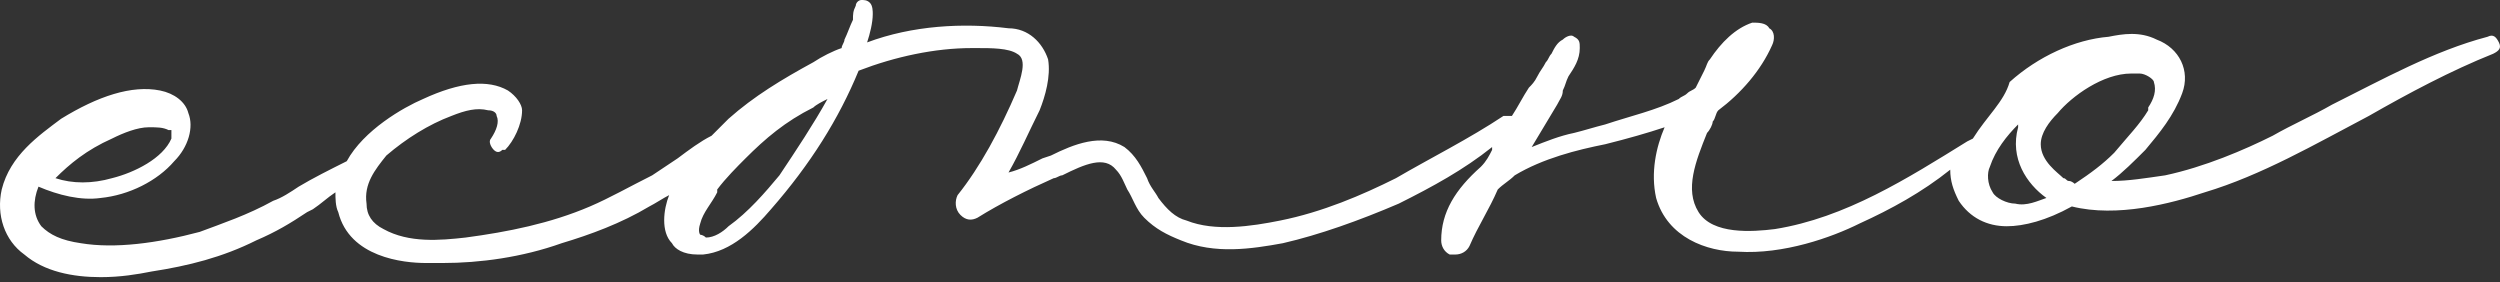 <?xml version="1.0" encoding="UTF-8"?> <svg xmlns="http://www.w3.org/2000/svg" width="354" height="40" viewBox="0 0 354 40" fill="none"><rect x="0" y="0" width="354" height="40" fill="#333333" stroke="none"/> <path d="M279.359 19.622L278.558 20.023C270.149 25.229 261.338 30.835 251.327 32.437C248.123 32.837 242.517 33.237 240.515 30.034C238.513 26.83 240.114 22.826 241.716 18.821C242.117 18.421 242.517 17.62 242.517 17.22C242.918 16.819 242.918 16.018 243.318 15.618C246.522 13.215 249.325 10.011 250.927 6.407C251.327 5.606 251.327 4.405 250.526 4.005C250.126 3.204 248.924 3.204 248.123 3.204C245.721 4.005 243.718 6.007 242.117 8.41C241.716 8.81 241.716 9.21 241.316 10.011C240.915 10.812 240.515 11.613 240.114 12.414C239.714 12.815 239.314 12.815 238.913 13.215C238.513 13.615 238.112 13.615 237.712 14.016C234.508 15.618 230.904 16.419 227.3 17.62C225.698 18.02 224.497 18.421 222.895 18.821C220.893 19.222 218.89 20.023 216.888 20.823L220.492 14.817C220.893 14.016 221.293 13.615 221.293 12.815C221.694 12.014 221.694 11.613 222.094 10.812C222.895 9.611 223.696 8.41 223.696 6.808C223.696 6.007 223.696 5.606 222.895 5.206C222.495 4.805 221.694 5.206 221.293 5.606C220.492 6.007 220.092 6.808 219.691 7.609C219.291 8.009 219.291 8.41 218.89 8.81C218.49 9.611 218.09 10.011 217.689 10.812C217.289 11.613 216.888 12.014 216.488 12.414C215.687 13.615 214.886 15.217 214.085 16.419C213.685 16.419 213.284 16.419 212.884 16.419C208.078 19.622 202.472 22.425 197.667 25.229C192.861 27.631 187.255 30.034 181.248 31.235C177.243 32.036 172.038 32.837 168.033 31.235C166.431 30.835 165.23 29.634 164.028 28.032C163.628 27.231 162.827 26.43 162.427 25.229C161.626 23.627 160.825 22.025 159.223 20.823C156.019 18.821 152.015 20.423 148.811 22.025L147.61 22.425C146.008 23.226 144.406 24.027 142.805 24.428C144.406 21.625 145.608 18.821 147.209 15.618C148.01 13.615 148.811 10.812 148.411 8.41C147.61 6.007 145.608 4.005 142.805 4.005C136.397 3.204 129.189 3.604 122.782 6.007C123.182 4.805 123.583 3.204 123.583 2.002C123.583 1.602 123.583 0.801 123.182 0.4C122.782 2.44357e-05 122.381 0 121.981 0C121.581 0 121.18 0.4 121.18 0.801C120.78 1.602 120.78 2.002 120.78 2.803C120.379 3.604 119.979 4.805 119.578 5.606C119.578 6.007 119.178 6.407 119.178 6.808C117.976 7.208 116.375 8.009 115.173 8.81C110.768 11.213 106.764 13.615 103.16 16.819C102.359 17.62 101.558 18.421 100.757 19.222C99.155 20.023 97.553 21.224 95.952 22.425C94.75 23.226 93.549 24.027 92.348 24.828C89.144 26.43 86.341 28.032 83.538 29.233C77.931 31.636 71.924 32.837 65.918 33.638C62.314 34.038 57.909 34.439 54.305 32.437C52.703 31.636 51.902 30.434 51.902 28.833C51.501 26.029 53.103 24.027 54.705 22.025C57.508 19.622 60.712 17.62 63.915 16.419C65.918 15.618 67.519 15.217 69.121 15.618C69.922 15.618 70.323 16.018 70.323 16.419C70.723 17.22 70.323 18.421 69.522 19.622C69.121 20.023 69.522 20.823 69.922 21.224C70.323 21.624 70.723 21.624 71.124 21.224H71.524C72.725 20.023 73.927 17.62 73.927 15.618C73.927 14.817 73.126 13.615 71.924 12.815C69.121 11.213 65.117 11.613 59.911 14.016C57.108 15.217 51.501 18.421 49.099 22.826C46.696 24.027 44.293 25.229 42.291 26.43C41.09 27.231 39.888 28.032 38.687 28.432C35.083 30.434 31.479 31.636 28.275 32.837C22.268 34.439 16.262 35.24 11.456 34.439C8.653 34.038 7.051 33.237 5.85 32.036C4.648 30.434 4.649 28.432 5.449 26.43C8.253 27.631 11.456 28.432 14.259 28.032C18.264 27.631 22.268 25.629 24.671 22.826C26.673 20.823 27.474 18.02 26.673 16.018C26.273 14.416 24.671 13.215 22.669 12.815C18.664 12.014 13.859 13.615 8.653 16.819C5.449 19.222 1.445 22.025 0.244 26.83C-0.557 30.434 0.644 34.038 3.447 36.041C6.25 38.443 10.255 39.244 14.259 39.244C17.063 39.244 19.465 38.844 21.468 38.444C26.673 37.642 31.479 36.441 36.284 34.038C39.087 32.837 41.09 31.636 43.492 30.034L44.293 29.634C45.495 28.833 46.296 28.032 47.497 27.231C47.497 28.032 47.497 29.233 47.897 30.034C49.499 36.441 57.108 37.242 60.311 37.242C61.112 37.242 61.913 37.242 62.714 37.242C67.92 37.242 73.927 36.441 79.533 34.439C83.538 33.238 87.942 31.636 91.947 29.233C92.748 28.833 93.949 28.032 94.75 27.631C93.949 29.634 93.549 32.837 95.151 34.439C95.551 35.24 96.752 36.041 98.755 36.041C99.155 36.041 99.155 36.041 99.556 36.041C103.56 35.64 106.764 32.437 109.166 29.634C114.773 23.226 118.777 16.819 121.581 10.011C126.786 8.009 132.393 6.808 137.599 6.808H138.4C140.402 6.808 142.804 6.808 144.006 7.609C145.608 8.41 144.406 11.213 144.006 12.815C141.603 18.421 138.8 23.627 135.596 27.631C135.196 28.432 135.196 29.634 135.997 30.434C136.798 31.235 137.599 31.235 138.4 30.835C141.603 28.833 145.608 26.83 149.212 25.229C149.612 25.229 150.013 24.828 150.413 24.828C153.617 23.226 156.42 22.025 158.022 24.027C158.823 24.828 159.223 26.029 159.624 26.83C160.424 28.032 160.825 29.634 162.026 30.835C163.628 32.437 165.23 33.237 167.232 34.038C172.037 36.041 177.243 35.24 181.648 34.439C186.854 33.238 192.461 31.235 198.067 28.833C202.872 26.43 207.277 24.027 211.282 20.823C211.282 20.823 211.282 20.823 211.282 21.224C210.881 22.025 210.481 22.826 209.68 23.627C206.076 26.83 204.074 30.034 204.074 34.038C204.074 34.839 204.474 35.64 205.275 36.041C205.675 36.041 205.676 36.041 206.076 36.041C206.877 36.041 207.678 35.64 208.078 34.839C209.28 32.036 210.881 29.634 212.083 26.83C212.884 26.029 213.685 25.629 214.486 24.828C218.49 22.425 223.295 21.224 227.3 20.423C230.503 19.622 233.307 18.821 235.71 18.02C234.508 20.823 233.707 24.428 234.508 28.032C236.11 33.638 241.716 35.64 246.121 35.64C252.528 36.041 259.336 33.638 263.341 31.636C267.746 29.634 272.151 27.231 276.155 24.027C276.155 25.629 276.556 26.83 277.356 28.432C278.958 30.835 281.361 32.036 284.164 32.036C286.567 32.036 289.77 31.235 293.375 29.233C299.782 30.835 307.39 28.833 312.196 27.231C320.205 24.828 327.813 20.423 335.422 16.419C341.028 13.215 347.035 10.011 353.042 7.609C353.843 7.208 354.243 6.808 353.843 6.007C353.443 5.206 353.042 4.805 352.241 5.206C344.632 7.208 337.424 11.213 330.216 14.817C327.413 16.419 324.61 17.62 321.807 19.222C317.802 21.224 312.196 23.627 306.59 24.828C303.787 25.229 301.384 25.629 298.981 25.629C300.583 24.428 302.185 22.826 303.786 21.224C305.789 18.821 307.791 16.419 308.992 13.215C310.194 10.011 308.592 6.808 305.388 5.606C302.985 4.405 300.583 4.805 298.581 5.206C293.775 5.606 288.569 8.009 284.565 11.613C283.764 14.416 281.361 16.419 279.359 19.622ZM7.852 25.229C9.854 23.226 12.257 21.224 15.861 19.622C17.463 18.821 19.465 18.02 21.067 18.02C22.268 18.02 23.069 18.02 23.87 18.421H24.271C24.271 18.421 24.271 18.821 24.271 19.622C23.069 22.425 19.065 24.428 15.861 25.229C13.058 26.029 10.255 26.029 7.852 25.229ZM99.155 33.238C99.155 33.238 98.755 32.837 99.155 31.636C99.556 30.034 100.757 28.833 101.558 27.231V26.83C102.759 25.229 104.361 23.627 105.563 22.425C108.366 19.622 111.169 17.22 115.173 15.217C115.574 14.817 116.375 14.416 117.175 14.016C115.173 17.62 112.771 21.224 110.368 24.828C108.366 27.231 105.963 30.034 103.16 32.036C102.359 32.837 101.157 33.638 99.956 33.638C99.556 33.238 99.155 33.238 99.155 33.238ZM281.762 23.627C282.562 21.224 284.164 19.222 285.766 17.62V18.02C284.565 22.425 286.967 26.029 289.771 28.032C288.569 28.432 286.967 29.233 285.365 28.833C284.164 28.833 282.562 28.032 282.162 27.231C281.361 26.029 281.361 24.428 281.762 23.627ZM292.974 25.629C292.574 25.629 292.574 25.229 292.173 25.229C291.372 24.428 288.97 22.826 288.97 20.423C288.97 18.821 290.171 17.22 291.372 16.018C293.375 13.615 297.78 10.412 301.784 10.412C302.185 10.412 302.585 10.412 302.985 10.412C303.786 10.412 304.988 11.213 304.988 11.613C305.388 12.815 304.988 14.016 304.187 15.217V15.618C302.985 17.62 301.384 19.222 299.381 21.624C297.78 23.226 296.178 24.428 293.775 26.029C293.775 26.029 293.375 25.629 292.974 25.629Z" fill="white"></path> </svg> 